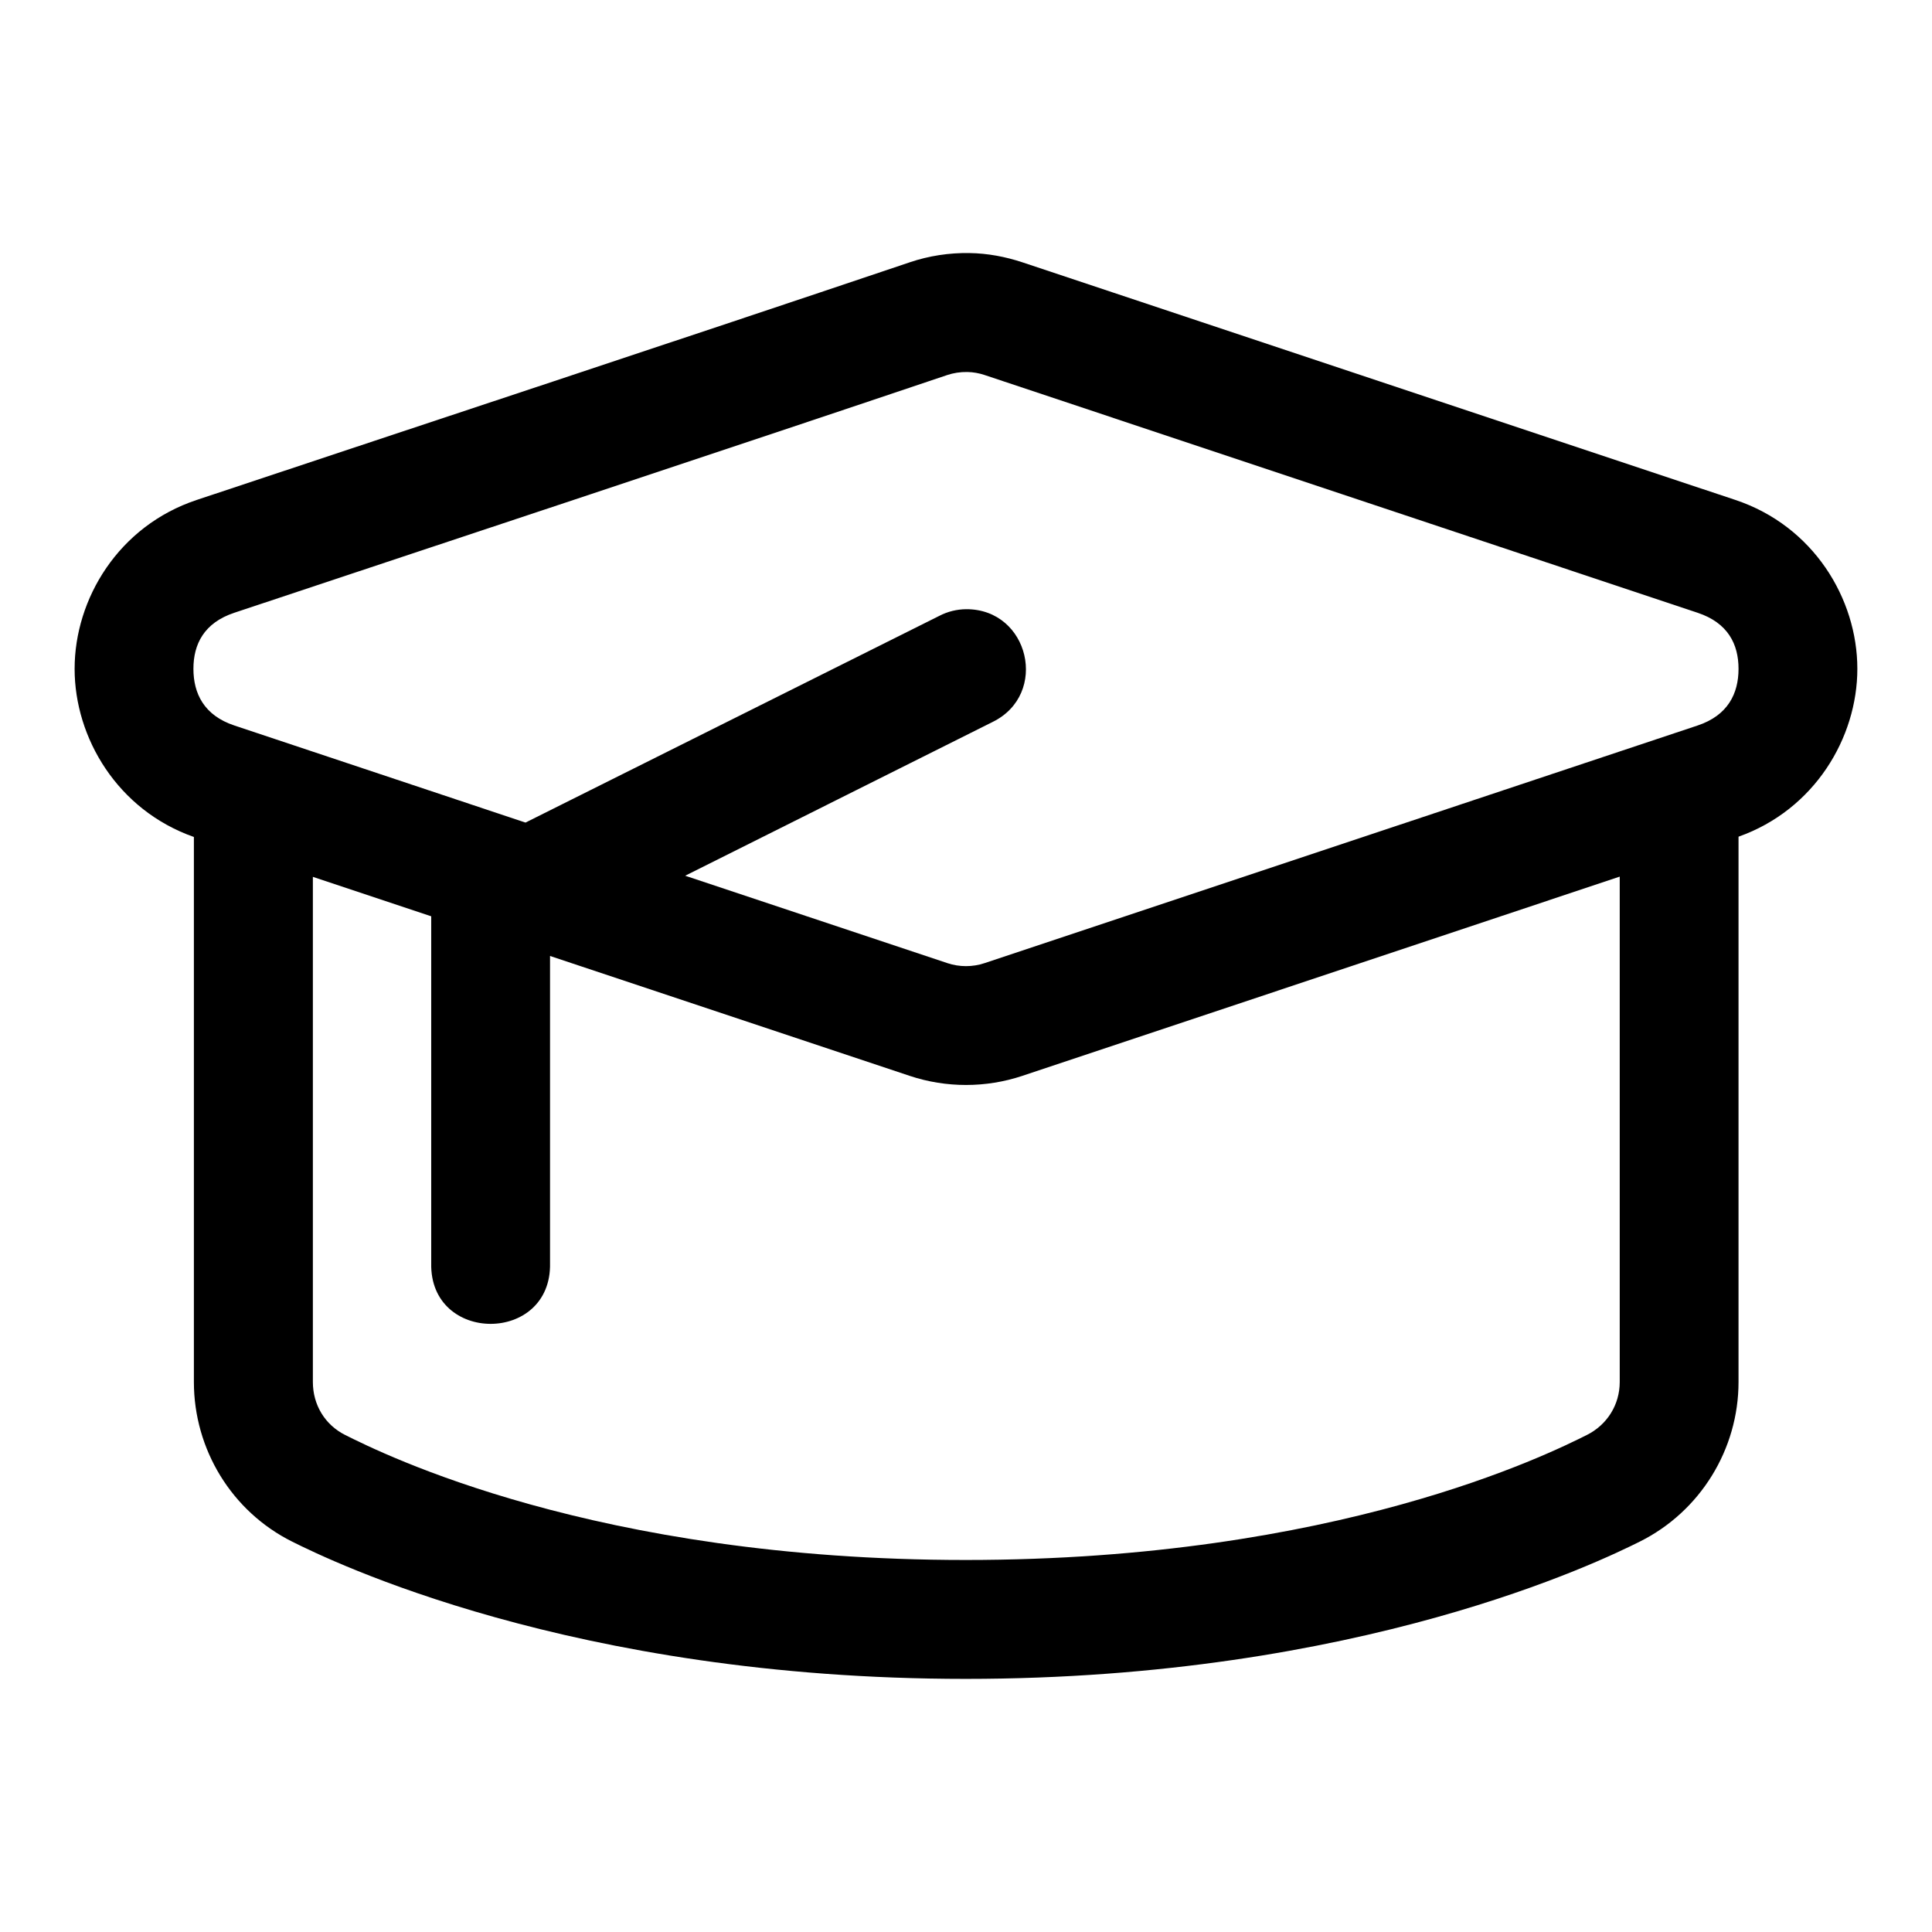 <?xml version="1.0" encoding="UTF-8"?>
<!-- Uploaded to: SVG Repo, www.svgrepo.com, Generator: SVG Repo Mixer Tools -->
<svg fill="#000000" width="800px" height="800px" version="1.1" viewBox="144 144 512 512" xmlns="http://www.w3.org/2000/svg">
 <path d="m385.05 213.53c-62.859 21.18-125.93 41.969-188.96 62.977-20.688 6.894-32.316 26.195-32.316 44.742 0 18.32 11.391 37.445 31.609 44.559v144.43c0 17.844 10.012 34.312 26.047 42.312 10.004 4.981 73.957 36.371 178.5 36.371s168.57-31.363 178.63-36.379c16.023-7.992 26.168-24.441 26.168-42.312v-144.5c20.141-7.144 31.488-26.215 31.488-44.496 0-18.547-11.629-37.844-32.316-44.742-62.988-20.996-125.96-41.992-188.96-62.977-4.449-1.477-9.16-2.379-14.023-2.453-5.391-0.086-10.707 0.723-15.867 2.461zm19.895 29.859c62.988 20.988 125.96 42.008 188.96 63.008 8.004 2.664 10.824 8.312 10.824 14.852 0 6.543-2.82 12.34-10.824 15.008-62.992 21-125.97 41.996-188.96 62.977-3.219 1.07-6.68 1.07-9.902 0-23.156-7.715-46.309-15.438-69.465-23.156l81.457-40.742c15.02-7.348 9.742-29.953-6.981-29.891-2.473 0.02-4.906 0.617-7.102 1.754l-109.69 54.793c-25.727-8.578-51.449-17.16-77.18-25.738-8.004-2.668-10.824-8.465-10.824-15.008 0-6.543 2.82-12.184 10.824-14.852 62.961-20.988 125.97-41.793 188.96-63.008 1.617-0.543 3.445-0.832 5.305-0.801 1.535 0.027 3.074 0.293 4.598 0.801zm168.3 132.93v133.92c0 6.051-3.352 11.367-8.734 14.055-9.738 4.856-66.195 33.117-164.57 33.117s-154.67-28.242-164.45-33.117c-5.371-2.691-8.578-7.981-8.578-14.059v-133.86c10.453 3.484 20.91 6.969 31.363 10.453v91.91c-0.477 21.465 31.965 21.465 31.488 0v-81.395c31.762 10.594 63.523 21.184 95.293 31.766 9.68 3.227 20.211 3.227 29.891 0 52.781-17.582 105.53-35.203 158.3-52.797z"/>
</svg>